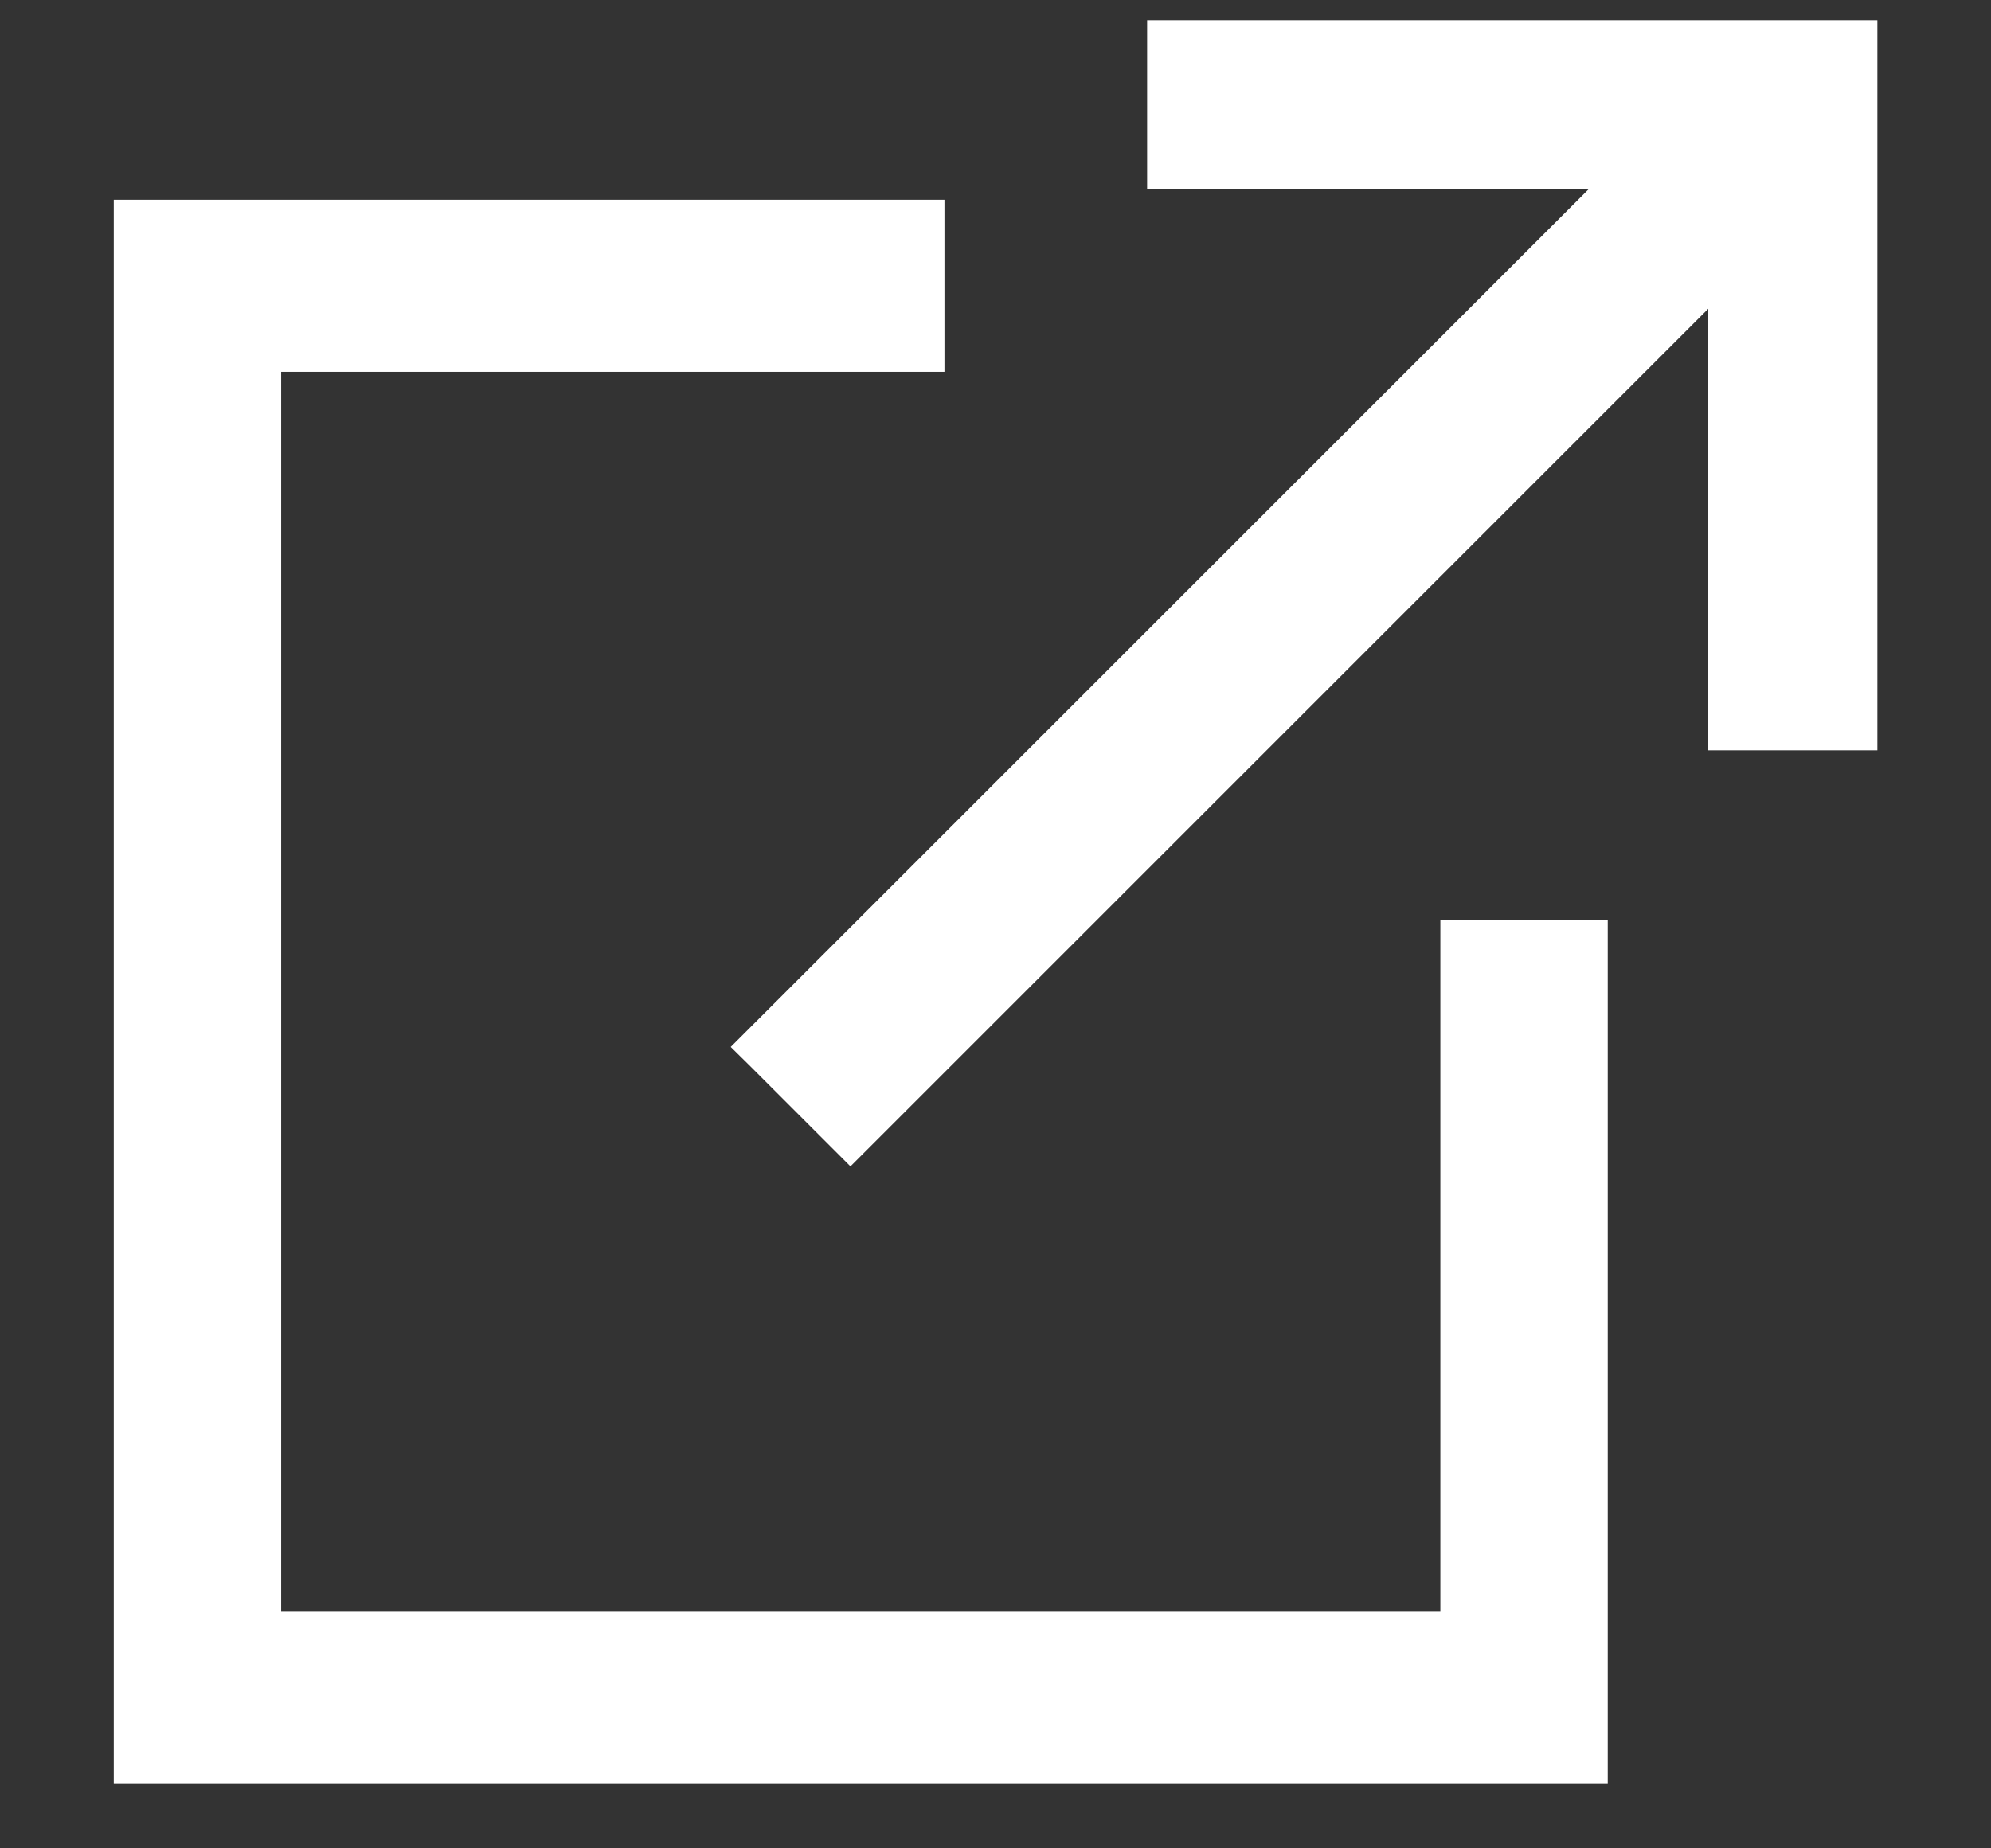 <svg width="14" height="13" viewBox="0 0 14 13" fill="none" xmlns="http://www.w3.org/2000/svg">
<rect x="0" y="0" width="14" height="13" fill="#333333" stroke="none"/>
<path d="M10.228 6.669V11.431H1.877V2.515H6.441H6.541V2.415V1.605V1.505H6.441H1H0.9V1.605V12.342V12.442H1H11.105H11.205V12.342V6.669V6.569H11.105H10.328H10.228V6.669Z" fill="white" stroke="white" stroke-width="0.2"/>
<path d="M8.266 0.242H8.166V0.342V1.131V1.231H8.266H11.412L5.351 7.292L5.28 7.363L5.351 7.433L5.909 7.991L5.98 8.062L6.051 7.991L12.112 1.93V5.077V5.177H12.212H13.001H13.101V5.077V0.342V0.242H13.001H8.266Z" fill="white" stroke="white" stroke-width="0.2"/>
</svg>
